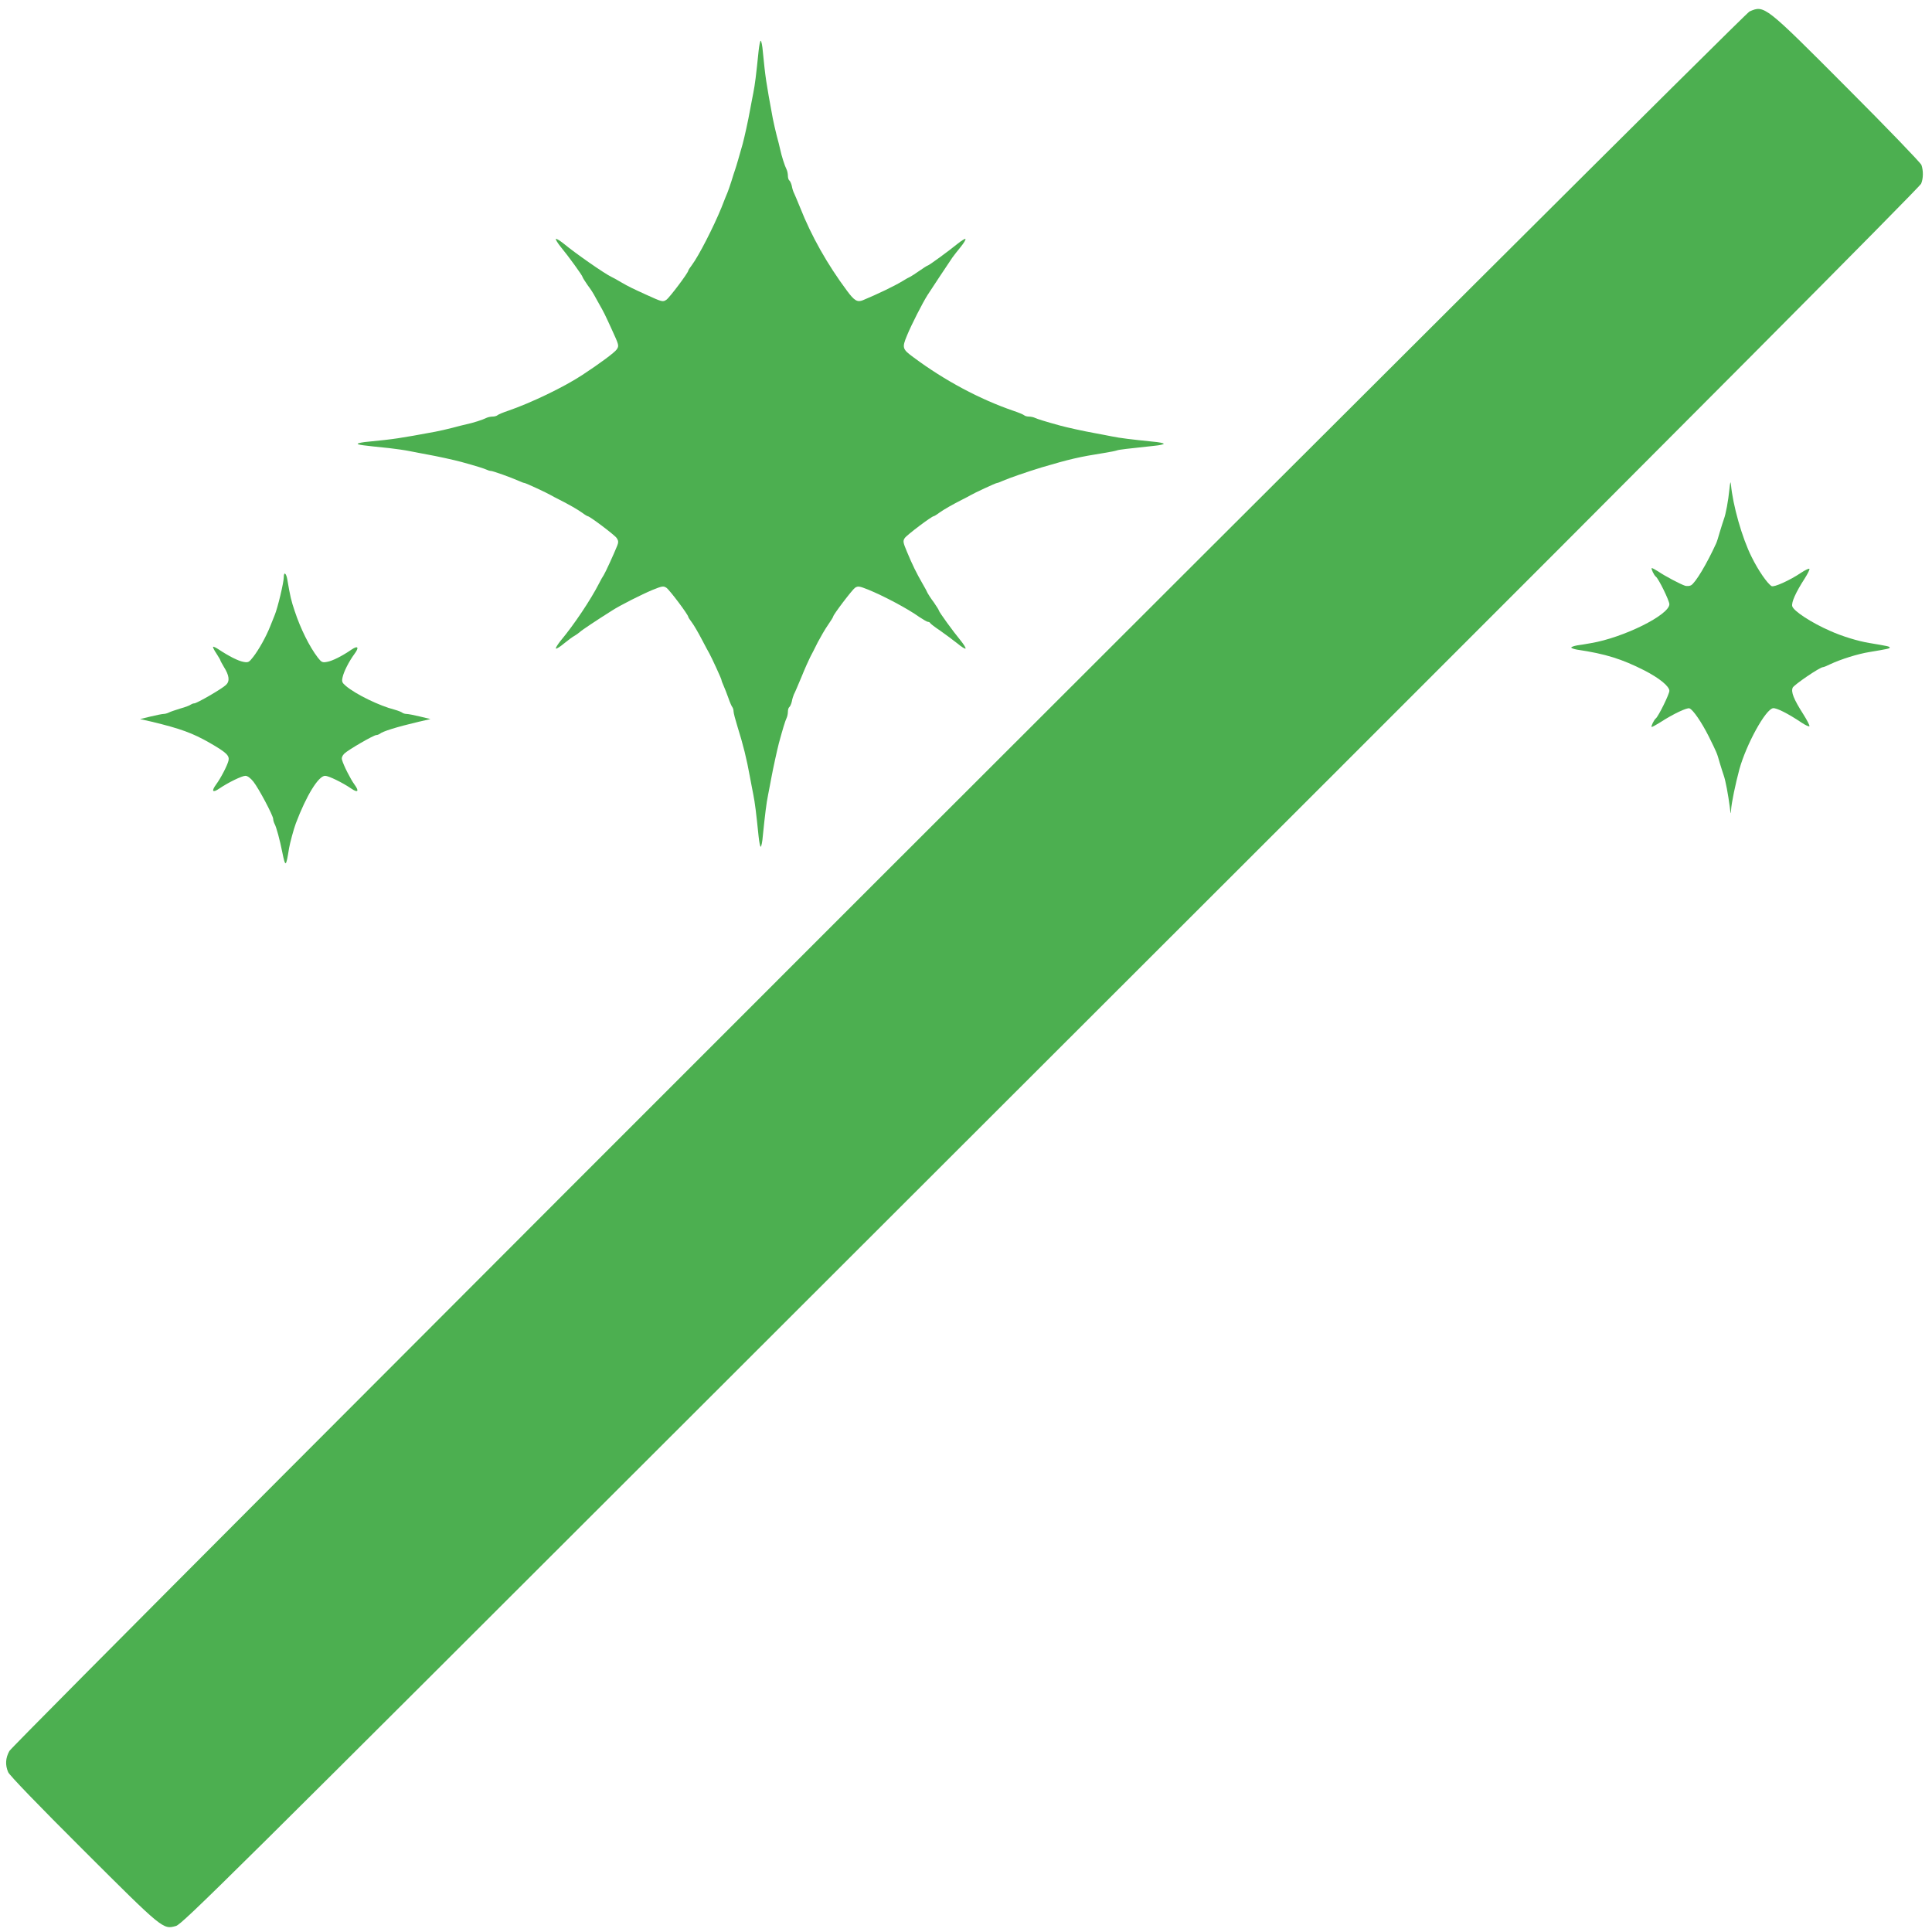 <?xml version="1.0" standalone="no"?>
<!DOCTYPE svg PUBLIC "-//W3C//DTD SVG 20010904//EN"
 "http://www.w3.org/TR/2001/REC-SVG-20010904/DTD/svg10.dtd">
<svg version="1.0" xmlns="http://www.w3.org/2000/svg"
 width="1280pt" height="1280pt" viewBox="0 0 1280 1280"
 preserveAspectRatio="xMidYMid meet">
<g transform="translate(0,1280) scale(0.1,-0.1)"
fill="#4caf50" stroke="none">
<path d="M11591 12724 c-46 -20 -11500 -11470 -11529 -11525 -26 -47 -28 -93
-8 -140 9 -21 203 -222 498 -516 531 -530 528 -527 614 -503 42 12 330 298
3649 3614 1983 1981 3777 3773 3987 3983 2232 2230 3917 3923 3926 3946 15 35
15 87 2 124 -6 15 -228 246 -493 511 -547 549 -547 549 -646 506z"/>
<path d="M5026 12463 c-17 -166 -24 -222 -35 -278 -7 -33 -16 -85 -22 -115
-11 -63 -37 -181 -49 -225 -20 -71 -43 -151 -50 -170 -4 -11 -15 -45 -24 -75
-10 -30 -21 -64 -26 -75 -5 -11 -23 -56 -40 -100 -53 -130 -151 -321 -196
-381 -13 -17 -24 -34 -24 -37 0 -14 -125 -180 -145 -193 -24 -16 -27 -15 -135
34 -92 42 -113 52 -165 82 -27 16 -57 33 -65 36 -46 22 -237 155 -313 218 -26
21 -50 36 -54 33 -3 -4 12 -28 33 -54 49 -59 144 -190 144 -199 0 -3 15 -27
33 -53 19 -25 37 -53 41 -61 4 -8 20 -37 36 -65 30 -52 40 -73 82 -165 50
-109 50 -110 34 -135 -13 -20 -116 -96 -229 -170 -122 -80 -338 -184 -492
-237 -33 -11 -64 -24 -69 -29 -6 -5 -20 -9 -33 -9 -13 0 -31 -4 -41 -9 -23
-12 -89 -33 -132 -42 -19 -4 -62 -15 -95 -24 -33 -8 -82 -20 -110 -25 -243
-45 -271 -49 -442 -66 -40 -3 -73 -10 -73 -14 0 -7 33 -11 210 -29 41 -5 102
-13 135 -20 33 -7 85 -16 115 -22 63 -11 181 -37 225 -49 102 -28 152 -44 167
-51 10 -5 23 -9 30 -9 13 0 131 -42 185 -66 17 -8 34 -14 38 -14 8 0 150 -66
175 -81 8 -5 33 -18 55 -29 63 -32 118 -63 152 -87 17 -13 34 -23 37 -23 13 0
179 -125 192 -145 12 -18 12 -28 3 -51 -23 -57 -79 -179 -89 -194 -6 -8 -20
-33 -31 -55 -55 -108 -166 -274 -253 -378 -21 -26 -36 -50 -33 -54 4 -3 28 12
54 34 27 22 58 45 70 51 12 7 27 18 35 25 11 11 108 76 213 142 52 34 197 107
269 137 62 25 71 27 91 14 21 -14 145 -179 145 -193 0 -3 11 -20 24 -37 13
-17 42 -67 65 -111 23 -44 46 -87 51 -95 16 -29 80 -168 80 -175 0 -4 6 -21
14 -38 8 -18 22 -54 32 -82 9 -27 21 -54 26 -60 4 -5 8 -18 8 -28 0 -11 12
-56 26 -101 38 -122 60 -209 83 -336 6 -30 15 -82 22 -115 11 -56 18 -112 35
-277 4 -38 10 -68 14 -68 4 0 11 33 14 73 15 145 23 213 35 272 7 33 16 85 22
115 11 60 37 178 49 225 24 89 43 152 51 167 5 10 9 29 9 42 0 14 4 27 9 31 5
3 13 20 17 37 3 18 10 39 14 48 5 8 27 60 50 115 22 55 49 114 58 132 9 17 32
61 50 98 19 36 49 88 68 115 19 27 34 52 34 55 0 12 126 178 145 191 19 12 28
11 86 -12 105 -43 262 -126 340 -182 26 -17 51 -32 57 -32 6 0 12 -3 14 -7 2
-5 32 -28 68 -52 36 -25 86 -63 113 -84 26 -22 50 -37 54 -34 3 4 -12 28 -33
54 -49 59 -144 190 -144 199 0 3 -15 27 -33 53 -19 25 -37 53 -41 61 -3 8 -19
38 -35 65 -38 66 -67 124 -102 209 -26 62 -28 71 -15 91 13 20 179 145 192
145 3 0 20 10 37 23 34 24 89 55 152 87 22 11 47 24 55 29 25 15 167 81 175
81 4 0 21 6 38 14 46 20 159 59 257 89 186 55 250 70 415 96 39 6 77 14 85 17
13 5 65 11 253 31 31 3 57 9 57 13 0 4 -33 11 -72 14 -146 15 -214 23 -273 35
-33 7 -85 16 -115 22 -63 11 -181 37 -225 49 -102 28 -152 44 -167 51 -10 5
-28 9 -41 9 -13 0 -27 4 -32 9 -6 5 -37 18 -70 29 -224 77 -455 200 -662 354
-75 55 -78 63 -44 145 29 71 103 216 136 268 19 30 137 208 165 249 8 12 33
43 54 69 21 26 36 50 32 54 -3 3 -27 -12 -53 -33 -55 -45 -190 -144 -198 -144
-3 0 -26 -15 -52 -33 -27 -19 -55 -37 -63 -41 -8 -3 -31 -16 -50 -28 -56 -34
-167 -87 -263 -127 -37 -15 -57 -3 -105 62 -131 176 -236 362 -311 552 -18 44
-36 87 -40 95 -5 9 -12 30 -15 48 -4 17 -12 34 -17 37 -5 4 -9 17 -9 31 0 13
-4 32 -9 42 -12 23 -33 89 -42 132 -4 19 -15 62 -24 95 -8 33 -20 83 -25 110
-45 243 -49 271 -66 443 -3 39 -10 72 -14 72 -4 0 -10 -30 -14 -67z"/>
<path d="M11458 9560 c-8 -79 -24 -166 -37 -200 -5 -14 -17 -52 -27 -85 -9
-33 -20 -67 -24 -75 -62 -136 -138 -263 -167 -278 -10 -5 -27 -6 -38 -3 -29 9
-134 64 -179 95 -22 14 -41 24 -43 22 -5 -5 16 -48 27 -56 18 -12 90 -160 90
-183 0 -71 -305 -222 -520 -258 -30 -6 -72 -12 -92 -15 -21 -4 -38 -10 -38
-14 0 -4 17 -10 38 -14 190 -28 297 -62 447 -138 99 -51 165 -105 165 -135 0
-22 -73 -170 -90 -183 -11 -8 -32 -51 -28 -56 3 -2 28 12 57 30 86 56 178 99
194 93 24 -9 80 -91 128 -186 55 -112 53 -106 73 -176 10 -33 22 -71 27 -85
11 -31 29 -126 39 -205 6 -51 7 -54 9 -20 2 43 29 172 55 269 46 165 173 397
223 404 23 3 100 -36 188 -95 27 -18 51 -29 53 -24 2 5 -16 40 -40 78 -65 102
-83 148 -71 177 10 20 180 136 201 136 5 0 27 9 49 20 68 32 182 68 258 80
119 20 135 23 135 30 0 7 -16 10 -135 30 -74 12 -180 44 -262 81 -121 53 -241
131 -249 163 -6 26 23 91 83 184 19 30 33 58 31 63 -2 5 -27 -7 -56 -26 -72
-49 -180 -98 -195 -88 -28 17 -89 105 -132 193 -63 125 -125 344 -137 480 -3
25 -5 17 -10 -30z"/>
<path d="M1880 8975 c0 -34 -40 -202 -60 -250 -4 -11 -18 -45 -30 -75 -28 -70
-75 -154 -113 -203 -27 -35 -33 -38 -64 -32 -35 6 -99 39 -162 81 -19 13 -37
21 -39 19 -3 -3 7 -23 22 -45 14 -22 26 -42 26 -45 0 -3 11 -22 23 -43 36 -57
41 -95 14 -120 -27 -26 -193 -122 -210 -122 -7 0 -17 -4 -23 -8 -5 -5 -36 -17
-69 -26 -33 -10 -68 -22 -77 -27 -10 -5 -25 -9 -34 -9 -9 0 -48 -8 -86 -17
l-70 -17 79 -18 c187 -45 270 -75 383 -140 111 -64 131 -84 124 -117 -8 -33
-51 -116 -82 -158 -33 -45 -24 -58 20 -28 60 41 151 85 174 85 14 0 34 -15 53
-39 35 -44 131 -225 131 -247 0 -8 4 -22 9 -32 12 -21 35 -107 51 -187 21
-104 25 -101 45 25 6 35 31 128 45 165 70 185 150 315 194 315 23 0 114 -44
174 -85 44 -30 53 -17 20 28 -25 34 -73 128 -82 163 -4 13 1 27 16 42 28 26
194 122 211 122 7 0 17 4 23 8 17 16 110 45 257 80 l79 18 -70 17 c-38 9 -78
17 -89 17 -10 0 -23 4 -29 9 -5 4 -27 13 -49 19 -102 26 -258 102 -323 157
-26 22 -29 29 -22 59 8 37 42 104 78 153 33 44 24 58 -18 30 -64 -44 -128 -76
-163 -82 -31 -6 -37 -3 -62 29 -55 72 -114 191 -152 306 -24 70 -31 102 -49
208 -7 45 -24 58 -24 17z"/>
</g>
</svg>
